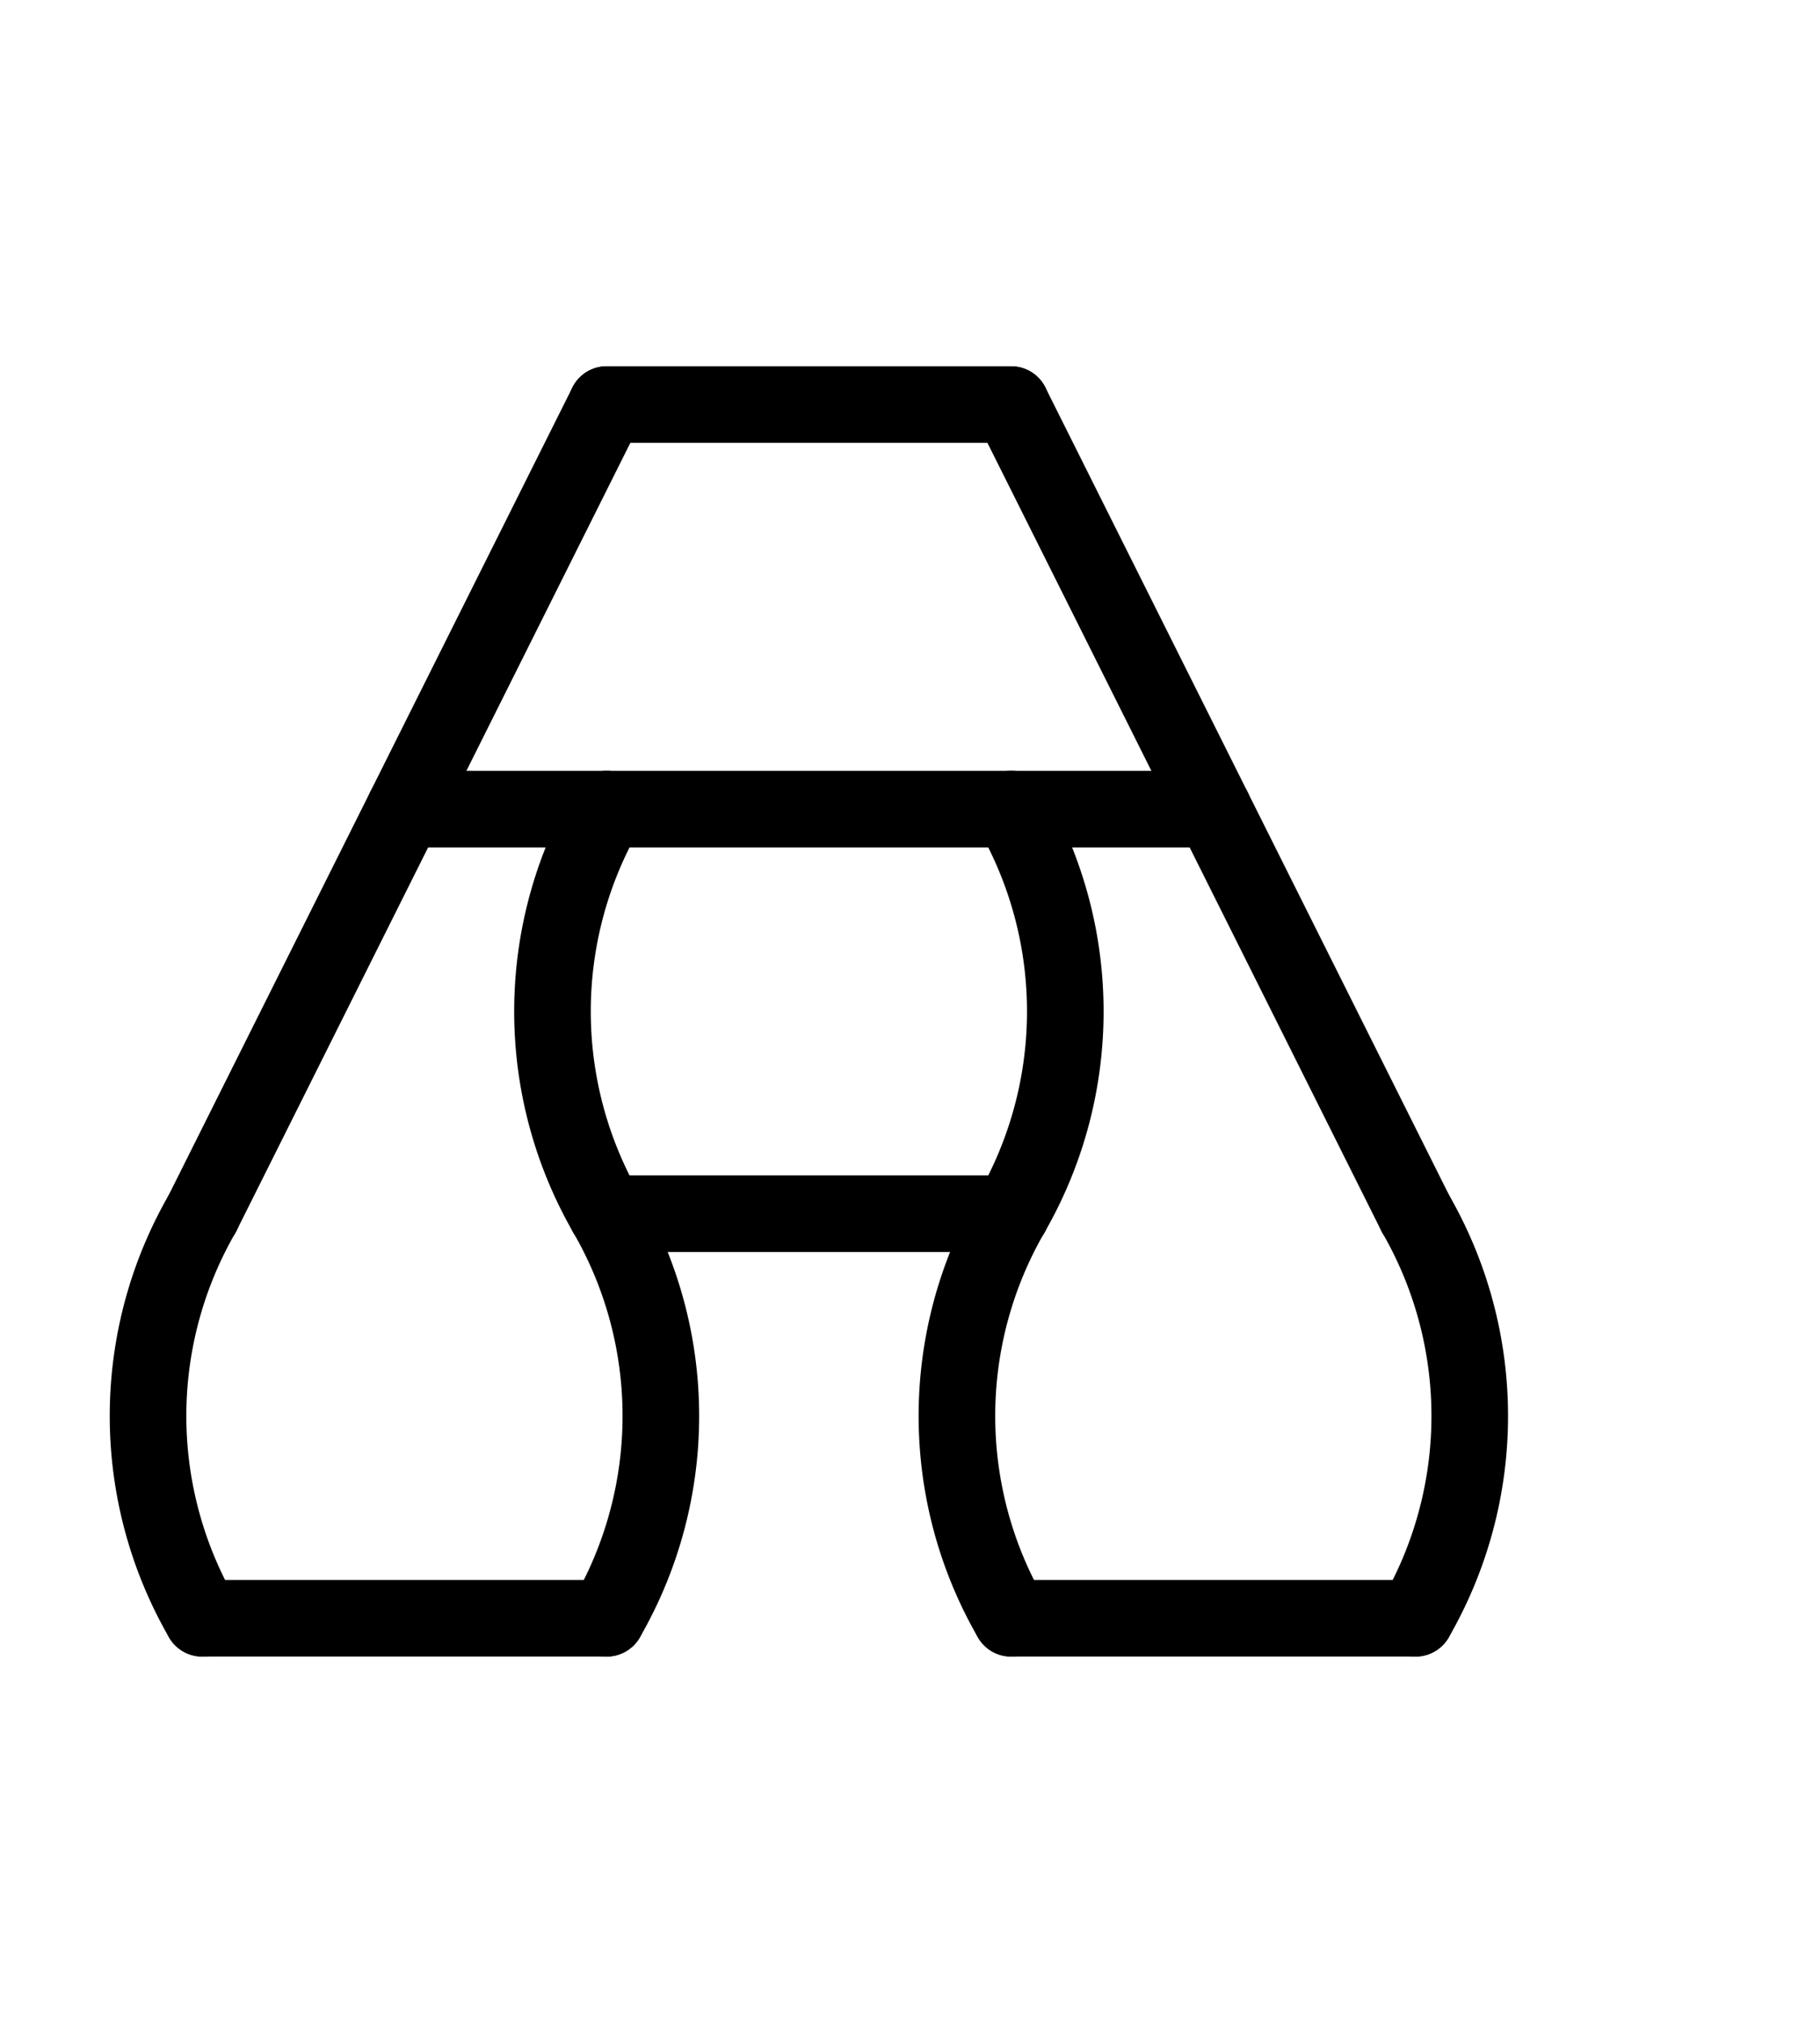 <svg xmlns="http://www.w3.org/2000/svg" width="47.52" height="52.8" class="svgbob">
  <style>.svgbob line, .svgbob path, .svgbob circle, .svgbob rect, .svgbob polygon {
  stroke: black;
  stroke-width: 2;
  stroke-opacity: 1;
  fill-opacity: 1;
  stroke-linecap: round;
  stroke-linejoin: miter;
}

.svgbob text {
  white-space: pre;
  fill: black;
  font-family: Iosevka Fixed, monospace;
  font-size: 14px;
}

.svgbob rect.backdrop {
  stroke: none;
  fill: white;
}

.svgbob .broken {
  stroke-dasharray: 8;
}

.svgbob .filled {
  fill: black;
}

.svgbob .bg_filled {
  fill: white;
  stroke-width: 1;
}

.svgbob .nofill {
  fill: white;
}

.svgbob .end_marked_arrow {
  marker-end: url(#arrow);
}

.svgbob .start_marked_arrow {
  marker-start: url(#arrow);
}

.svgbob .end_marked_diamond {
  marker-end: url(#diamond);
}

.svgbob .start_marked_diamond {
  marker-start: url(#diamond);
}

.svgbob .end_marked_circle {
  marker-end: url(#circle);
}

.svgbob .start_marked_circle {
  marker-start: url(#circle);
}

.svgbob .end_marked_open_circle {
  marker-end: url(#open_circle);
}

.svgbob .start_marked_open_circle {
  marker-start: url(#open_circle);
}

.svgbob .end_marked_big_open_circle {
  marker-end: url(#big_open_circle);
}

.svgbob .start_marked_big_open_circle {
  marker-start: url(#big_open_circle);
}

</style>
  <defs>
    <marker id="arrow" viewBox="-2 -2 8 8" refX="4" refY="2" markerWidth="7" markerHeight="7" orient="auto-start-reverse">
      <polygon points="0,0 0,4 4,2 0,0"></polygon>
    </marker>
    <marker id="diamond" viewBox="-2 -2 8 8" refX="4" refY="2" markerWidth="7" markerHeight="7" orient="auto-start-reverse">
      <polygon points="0,2 2,0 4,2 2,4 0,2"></polygon>
    </marker>
    <marker id="circle" viewBox="0 0 8 8" refX="4" refY="4" markerWidth="7" markerHeight="7" orient="auto-start-reverse">
      <circle cx="4" cy="4" r="2" class="filled"></circle>
    </marker>
    <marker id="open_circle" viewBox="0 0 8 8" refX="4" refY="4" markerWidth="7" markerHeight="7" orient="auto-start-reverse">
      <circle cx="4" cy="4" r="2" class="bg_filled"></circle>
    </marker>
    <marker id="big_open_circle" viewBox="0 0 8 8" refX="4" refY="4" markerWidth="7" markerHeight="7" orient="auto-start-reverse">
      <circle cx="4" cy="4" r="3" class="bg_filled"></circle>
    </marker>
  </defs>
  <rect class="backdrop" x="0" y="0" width="47.52" height="52.8"></rect>
  <g>
    <line x1="15.84" y1="10.56" x2="26.4" y2="10.56" class="solid"></line>
    <line x1="15.84" y1="10.56" x2="5.28" y2="31.68" class="solid"></line>
    <line x1="10.56" y1="21.12" x2="31.68" y2="21.12" class="solid"></line>
    <line x1="26.4" y1="10.56" x2="36.96" y2="31.68" class="solid"></line>
    <path d="M 5.28,31.68 A 10.56,10.56 0,0,0 5.28,42.24" class="nofill"></path>
    <line x1="5.28" y1="42.24" x2="15.84" y2="42.24" class="solid"></line>
    <path d="M 15.84,21.12 A 10.56,10.56 0,0,0 15.84,31.68" class="nofill"></path>
    <line x1="15.84" y1="31.68" x2="26.4" y2="31.68" class="solid"></line>
    <path d="M 26.4,21.12 A 10.56,10.56 0,0,1 26.4,31.68" class="nofill"></path>
    <path d="M 15.84,31.68 A 10.56,10.56 0,0,1 15.84,42.24" class="nofill"></path>
    <path d="M 26.4,31.68 A 10.56,10.56 0,0,0 26.4,42.24" class="nofill"></path>
    <line x1="26.4" y1="42.24" x2="36.96" y2="42.24" class="solid"></line>
    <path d="M 36.96,31.68 A 10.56,10.56 0,0,1 36.96,42.24" class="nofill"></path>
  </g>
</svg>
